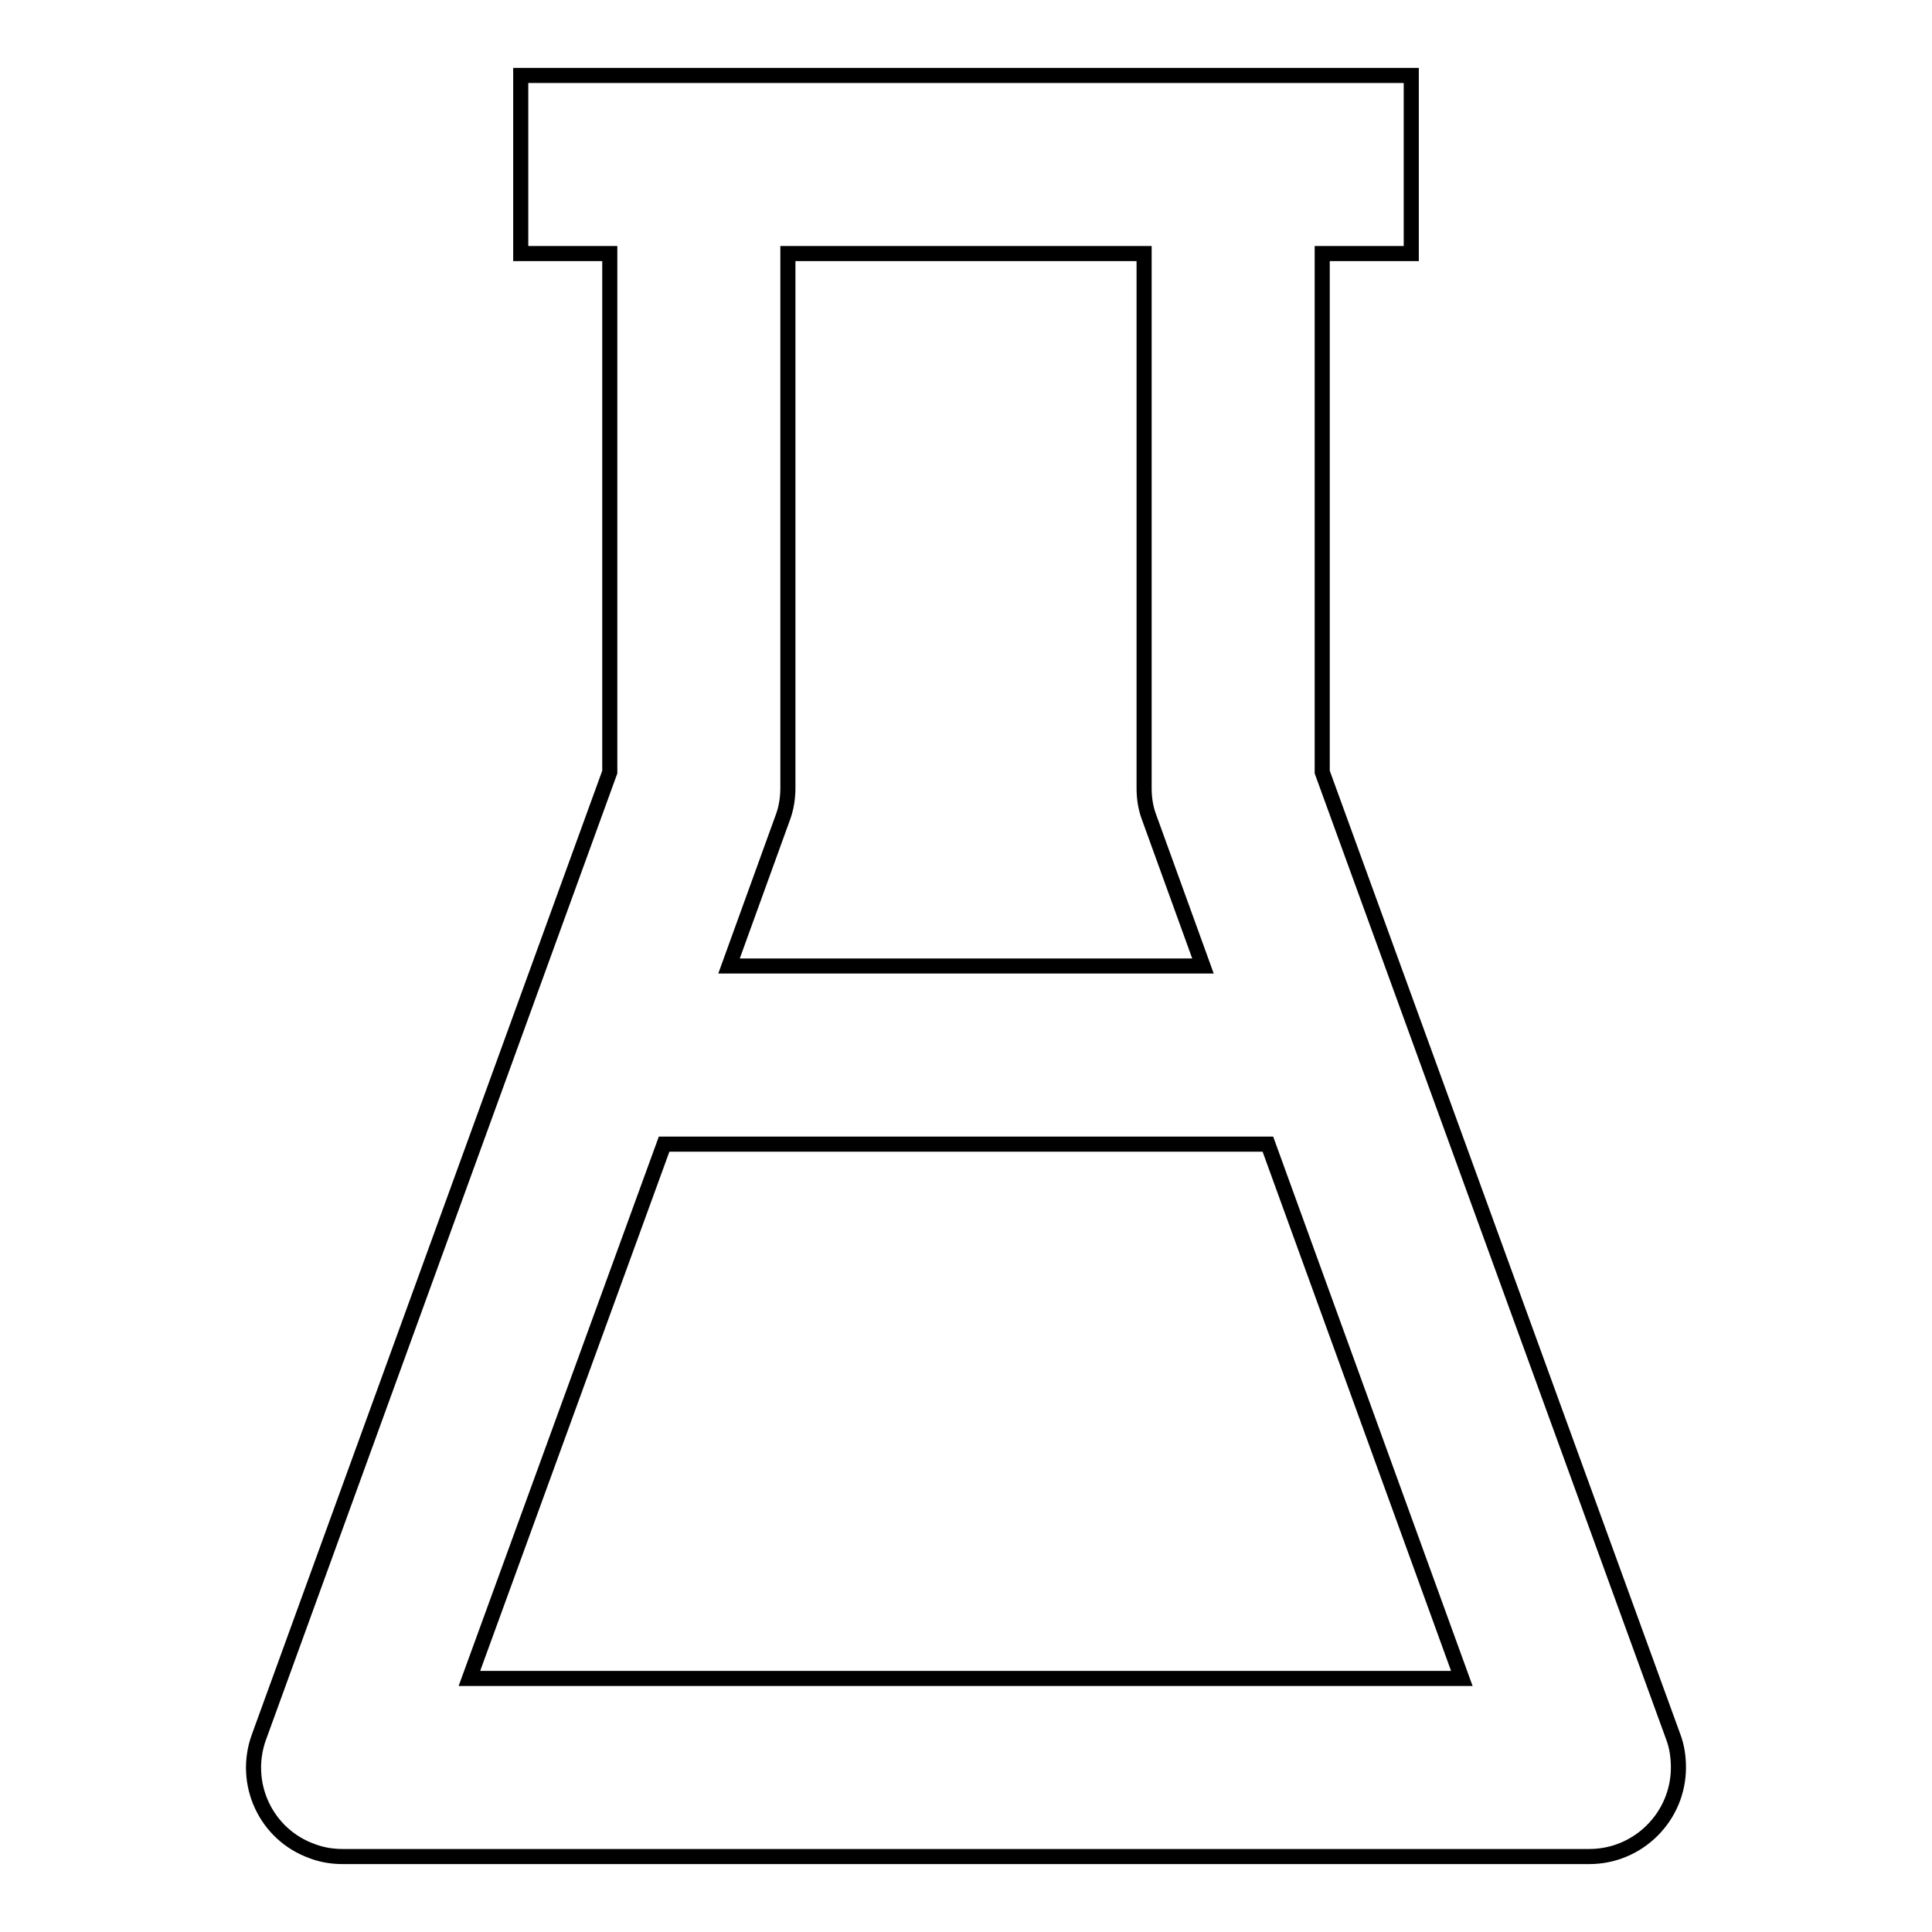 <?xml version="1.0" encoding="utf-8"?>
<!-- Svg Vector Icons : http://www.onlinewebfonts.com/icon -->
<!DOCTYPE svg PUBLIC "-//W3C//DTD SVG 1.1//EN" "http://www.w3.org/Graphics/SVG/1.1/DTD/svg11.dtd">
<svg version="1.1" xmlns="http://www.w3.org/2000/svg" xmlns:xlink="http://www.w3.org/1999/xlink" x="0px" y="0px" viewBox="0 0 256 256" enable-background="new 0 0 256 256" xml:space="preserve">
<g> <path stroke-width="2" fill-opacity="0" stroke="#000000"  d="M175.2,102.3V33.6H187V10H69v23.6h11.8v68.7L34.3,230.2c-2.2,6.1,0.9,12.9,7.1,15.1c1.3,0.5,2.7,0.7,4,0.7 h165.2c6.5,0,11.8-5.3,11.8-11.8c0-1.4-0.2-2.8-0.7-4.1L175.2,102.3z M151.6,33.6v70.8c0,1.4,0.2,2.7,0.7,4l7.1,19.6H96.6l7.1-19.6 c0.5-1.3,0.7-2.7,0.7-4V33.6H151.6z M62.2,222.4L88,151.6h80l25.7,70.8H62.2z"/></g>
</svg>